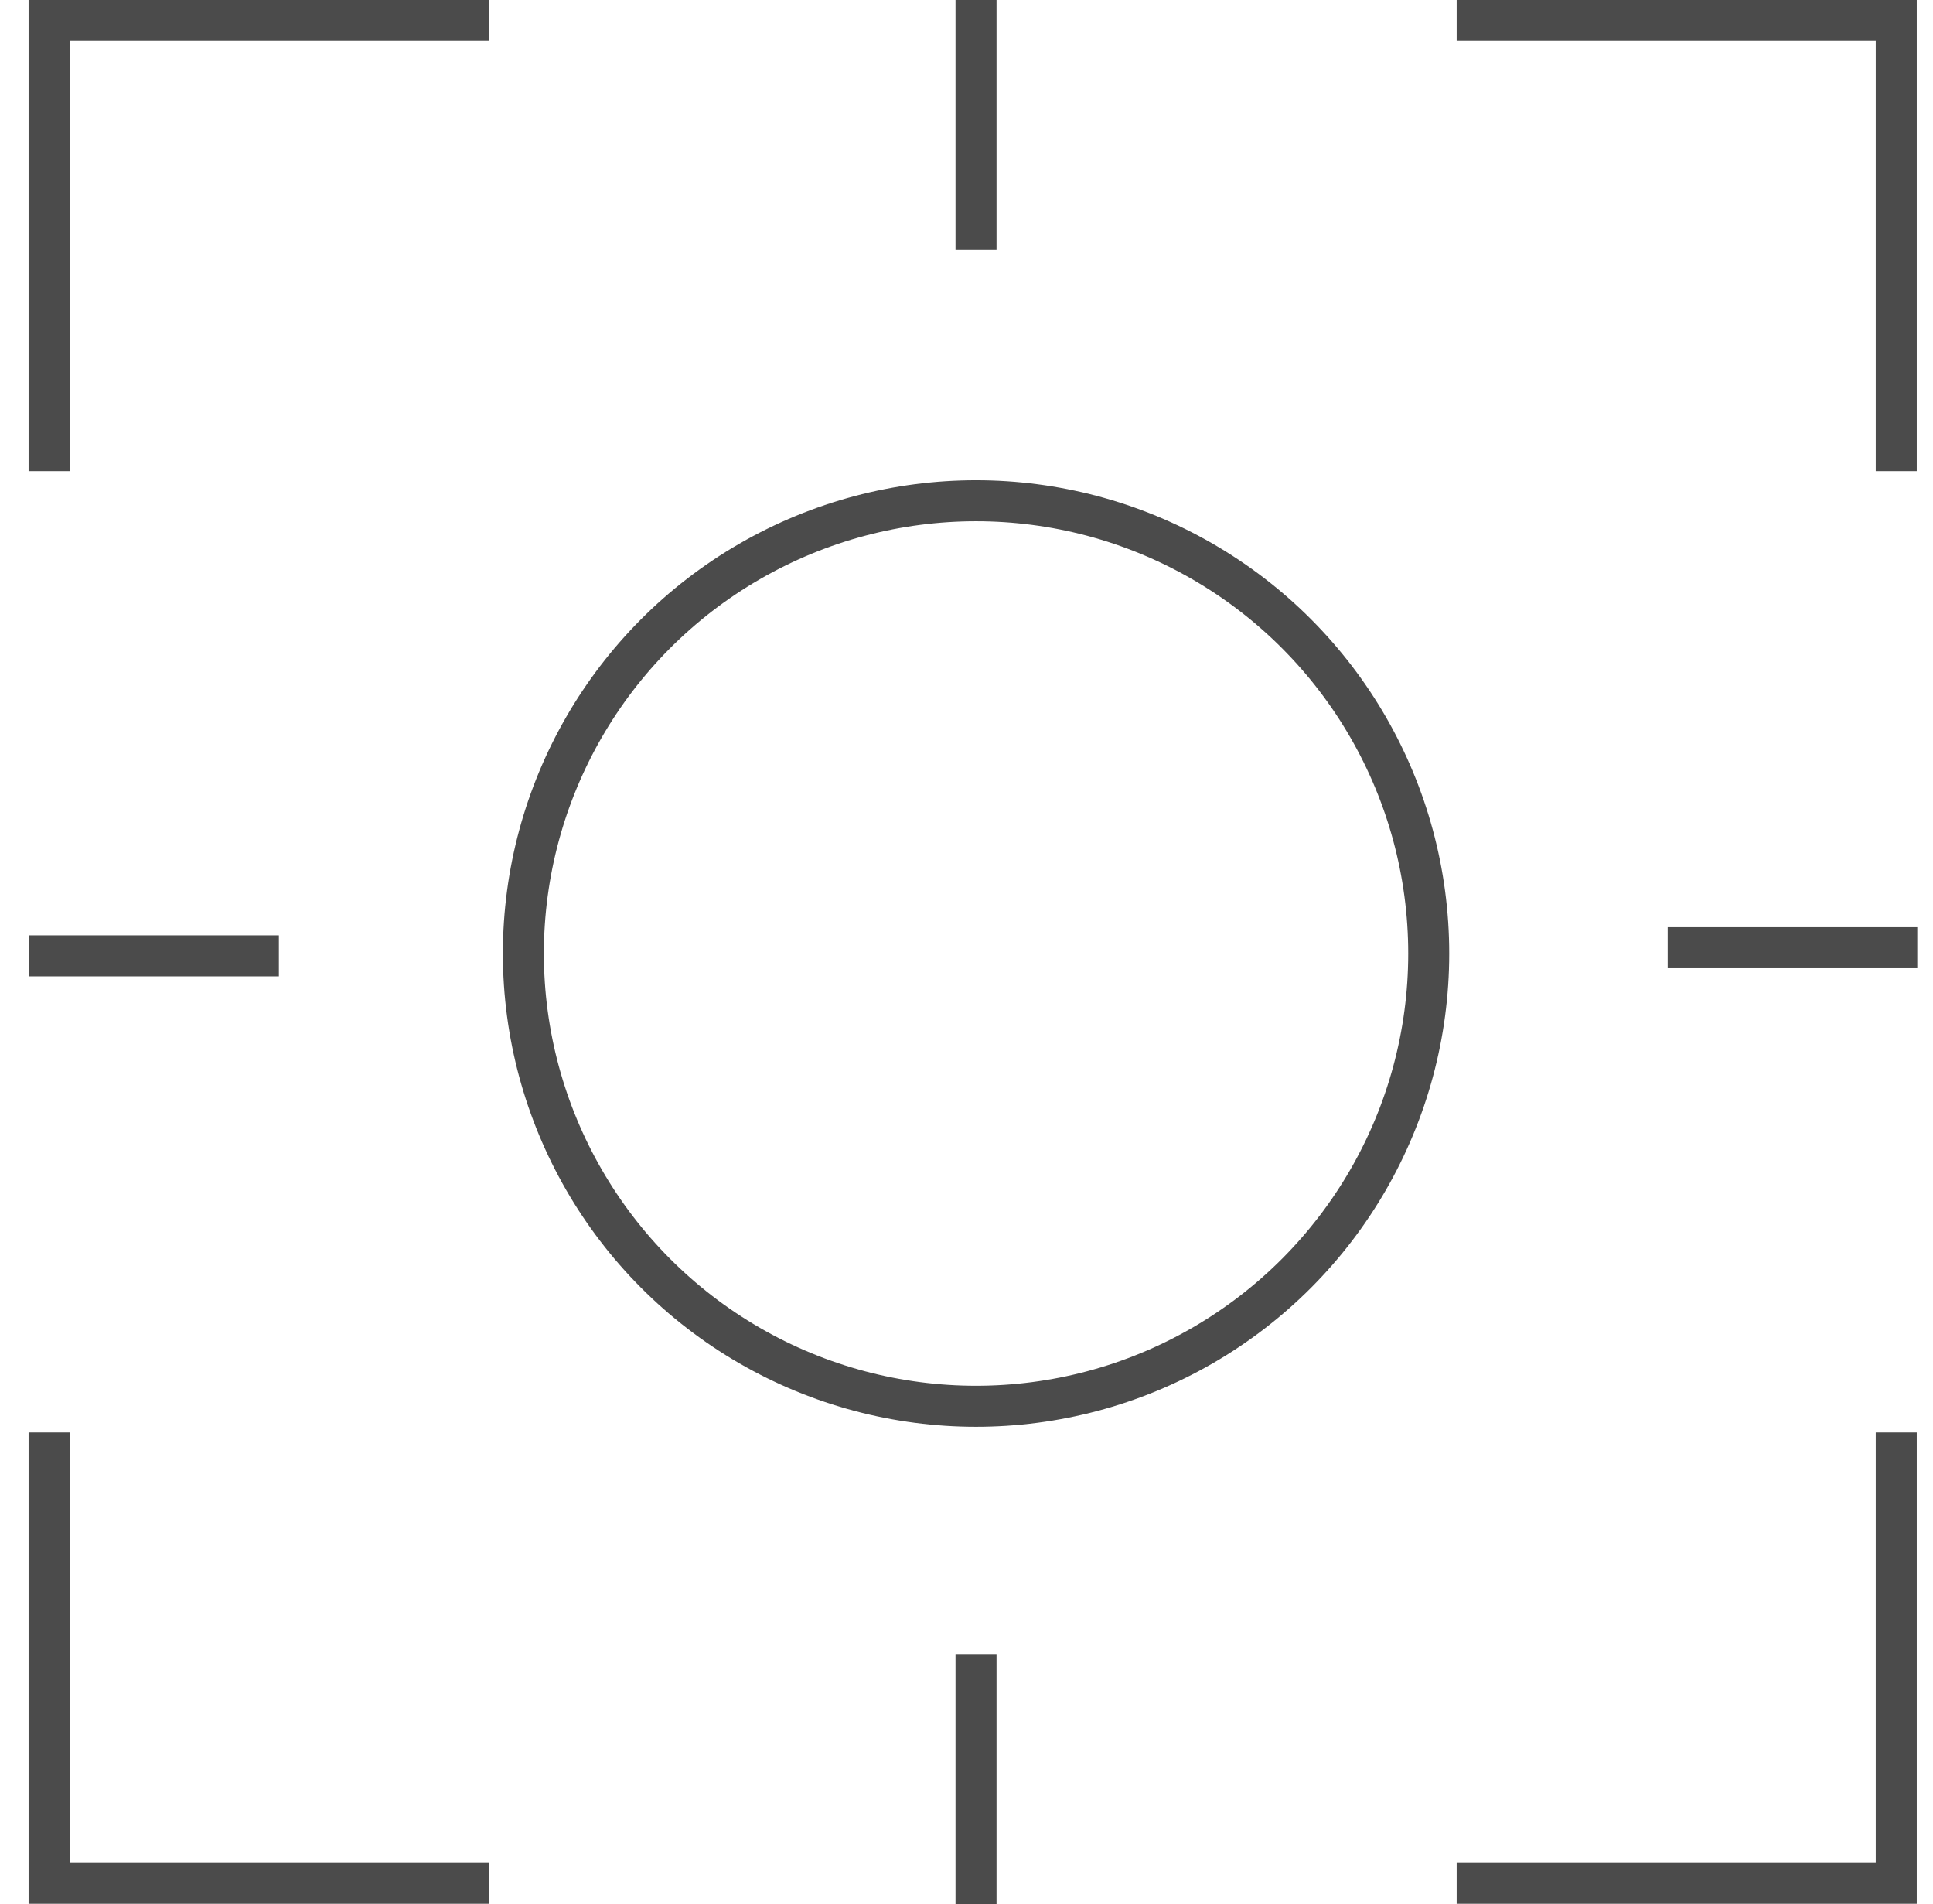 <svg width="66" height="65" viewBox="0 0 66 65" fill="none" xmlns="http://www.w3.org/2000/svg">
<circle cx="33.326" cy="32.55" r="15.456" stroke="#4B4B4B" stroke-width="1.4"/>
<path d="M49.736 64.289H64.745V48.899" stroke="#4B4B4B" stroke-width="1.4"/>
<path d="M49.736 0.692H64.745V16.083" stroke="#4B4B4B" stroke-width="1.4"/>
<path d="M33.325 56.478V65" stroke="#4B4B4B" stroke-width="1.4"/>
<path d="M33.325 0V8.522" stroke="#4B4B4B" stroke-width="1.4"/>
<path d="M65.463 32.352L56.941 32.352" stroke="#4B4B4B" stroke-width="1.4"/>
<path d="M16.685 0.692L1.676 0.692L1.676 16.083" stroke="#4B4B4B" stroke-width="1.4"/>
<path d="M16.685 64.289L1.676 64.289L1.676 48.899" stroke="#4B4B4B" stroke-width="1.4"/>
<path d="M1 32.63L9.522 32.63" stroke="#4B4B4B" stroke-width="1.4"/>
</svg>
